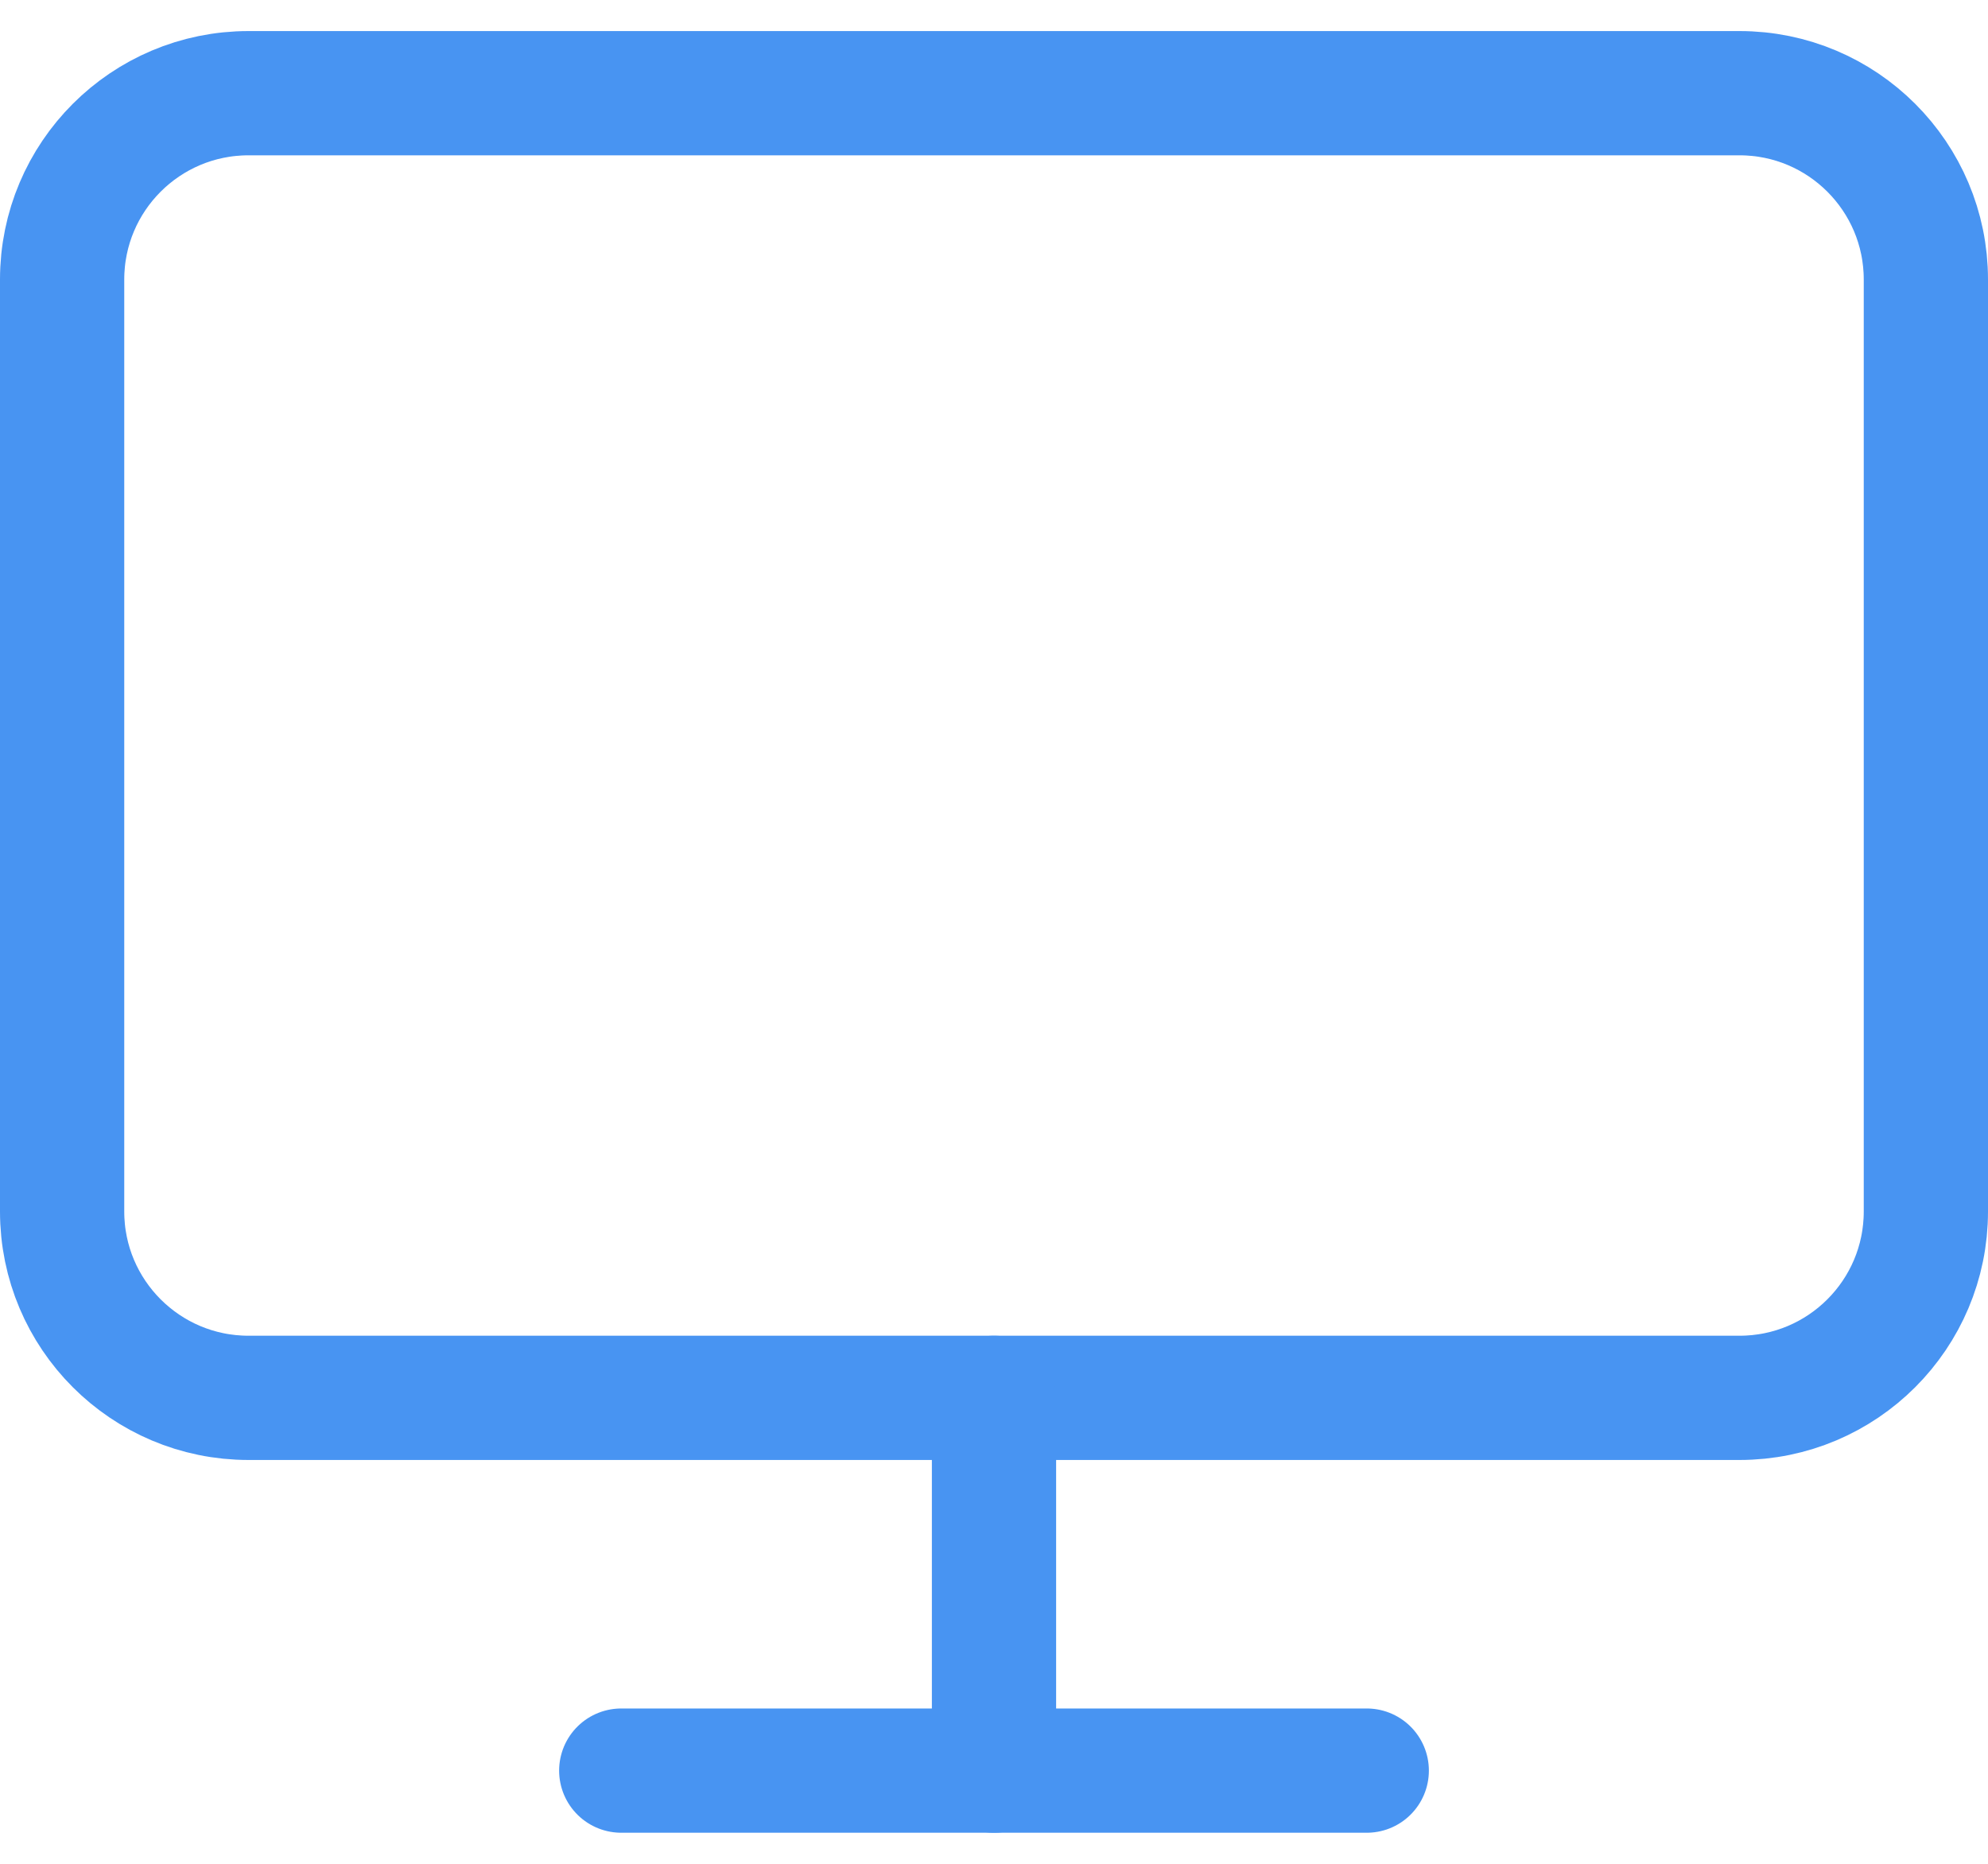 <svg width="32" height="30" viewBox="0 0 32 30" fill="none" xmlns="http://www.w3.org/2000/svg">
<path d="M28 1.5H4C2.343 1.5 1 2.843 1 4.5V19.5C1 21.157 2.343 22.5 4 22.5H28C29.657 22.5 31 21.157 31 19.5V4.5C31 2.843 29.657 1.5 28 1.5Z" stroke="#4894F2" stroke-width="2" stroke-linecap="round" stroke-linejoin="round"/>
<path d="M10 28.5H22" stroke="#4894F2" stroke-width="2" stroke-linecap="round" stroke-linejoin="round"/>
<path d="M16 22.5V28.5" stroke="#4894F2" stroke-width="2" stroke-linecap="round" stroke-linejoin="round"/>
</svg>
